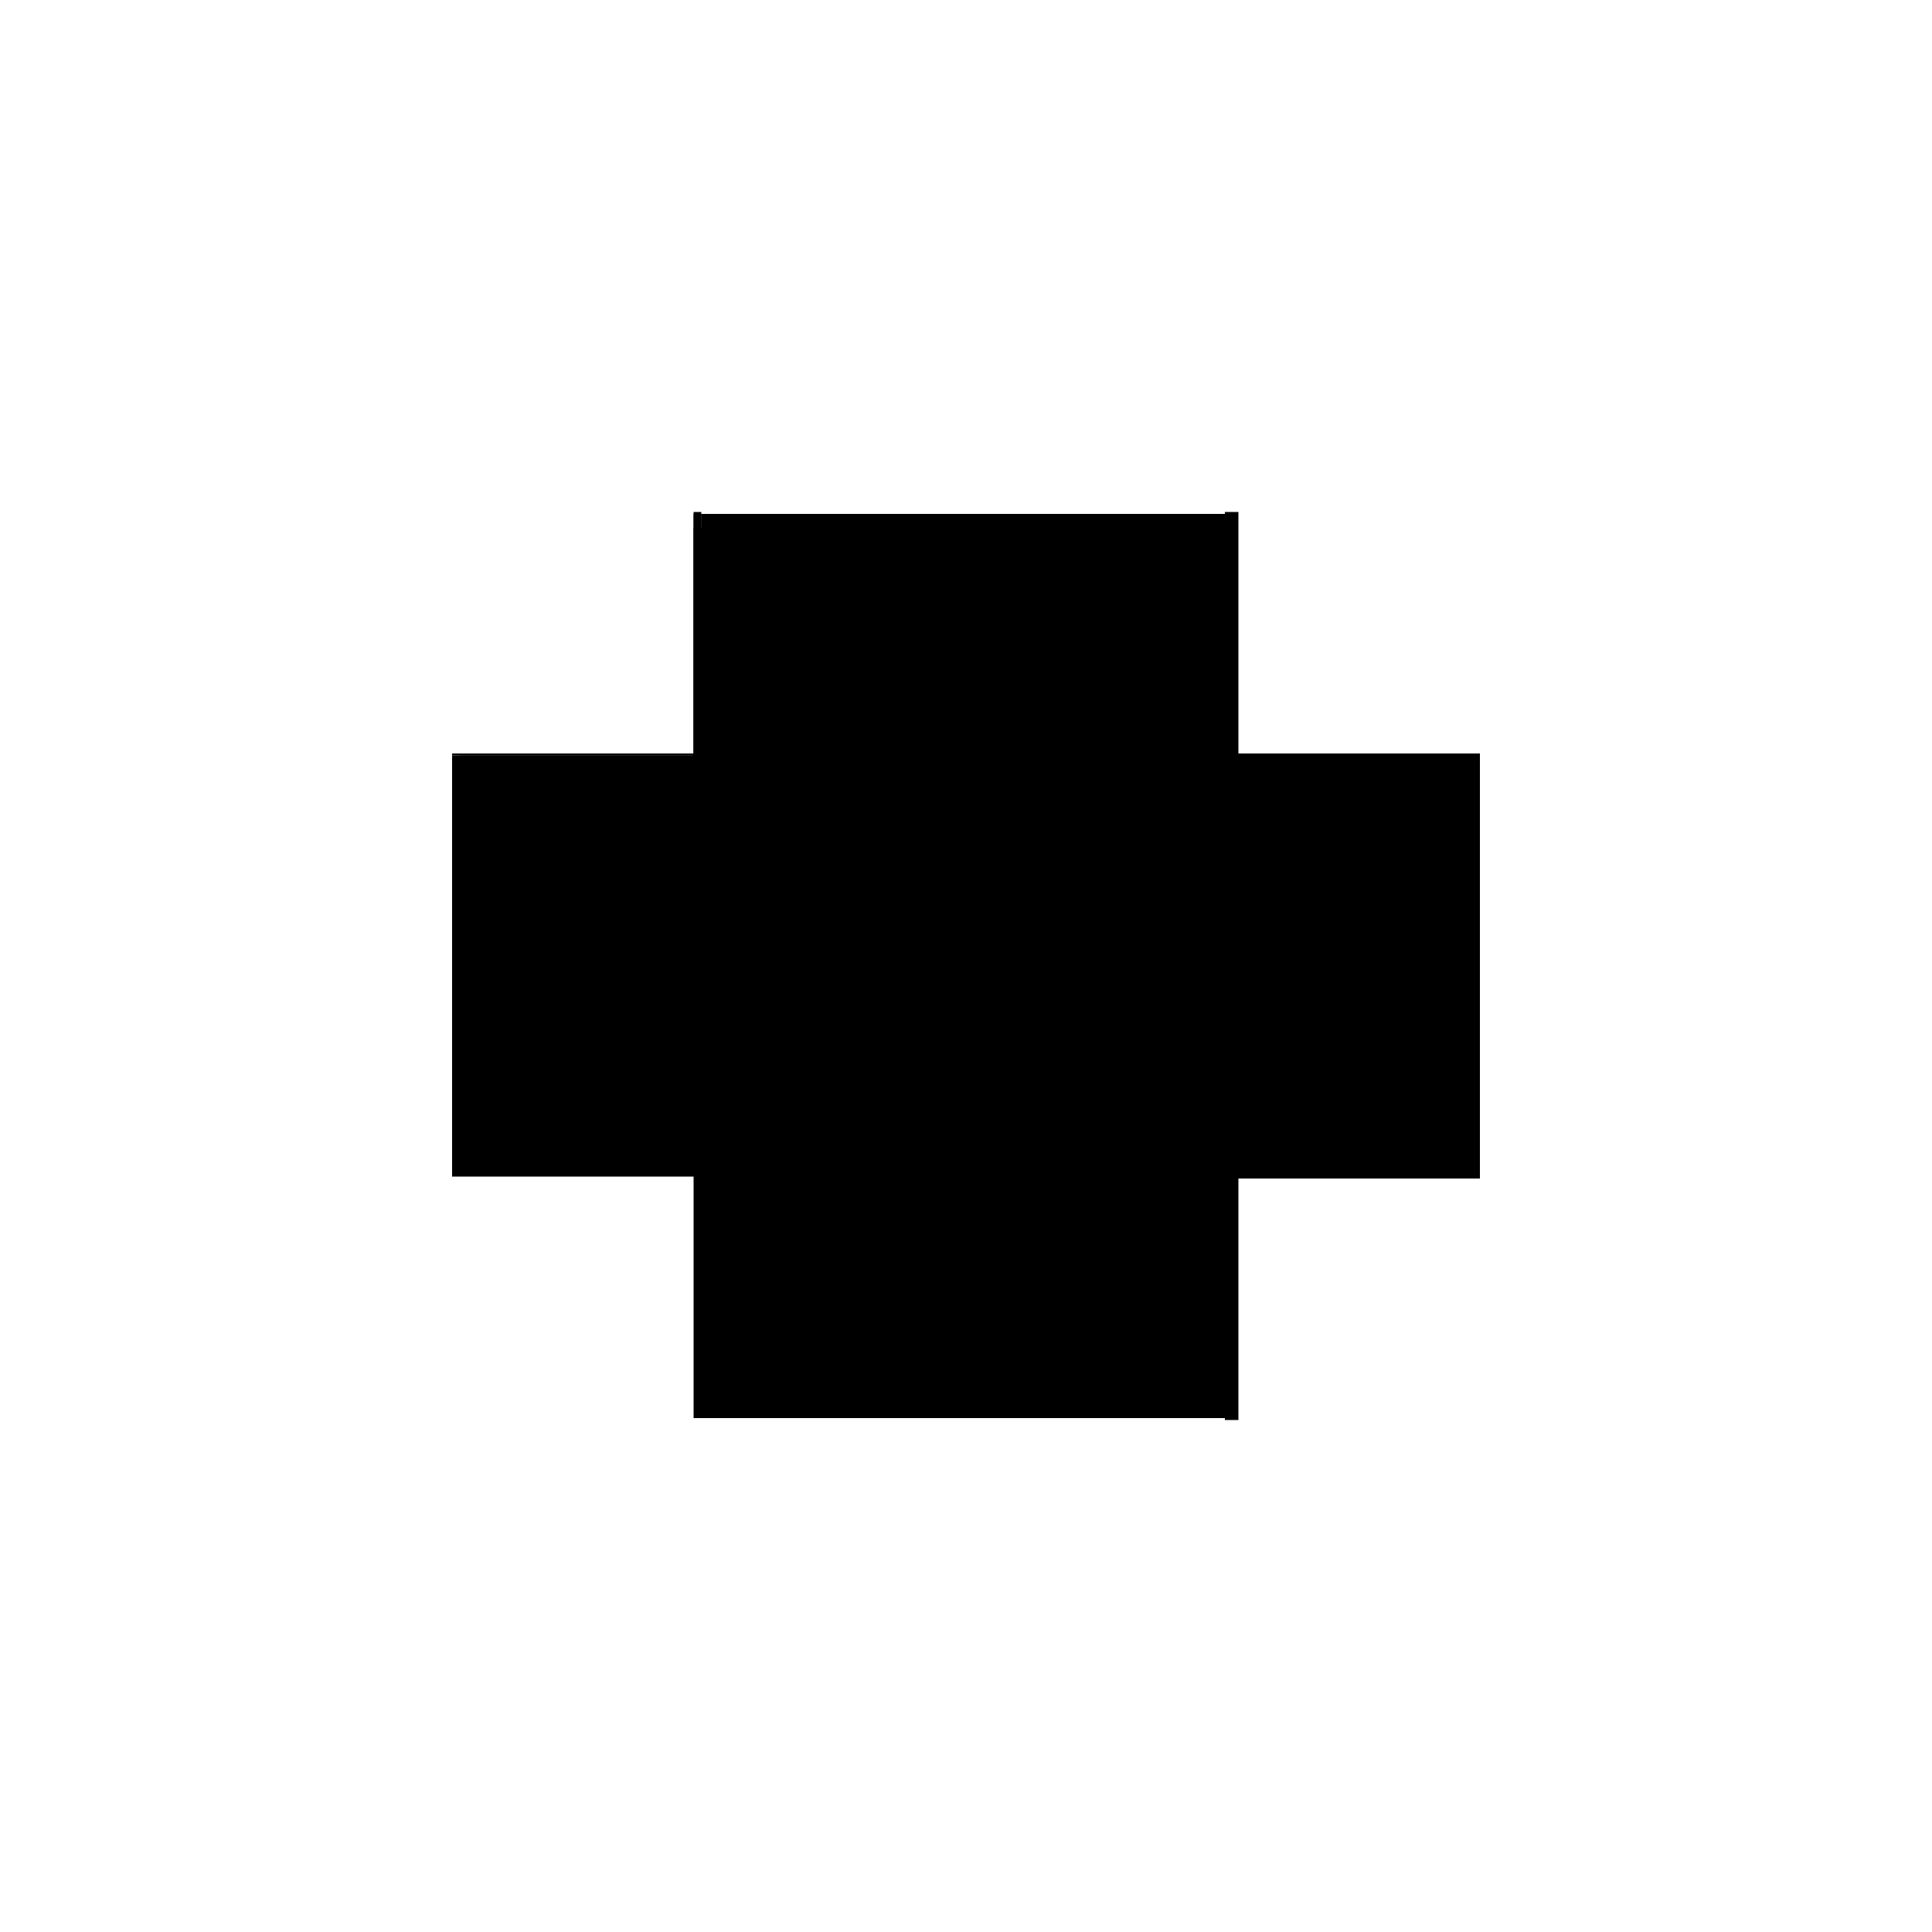 <?xml version="1.0" encoding="utf-8" ?>
<svg xmlns="http://www.w3.org/2000/svg" xmlns:ev="http://www.w3.org/2001/xml-events" xmlns:xlink="http://www.w3.org/1999/xlink" baseProfile="full" height="100%" version="1.1" viewBox="-1,-1,2,2" width="100%">
  <defs>
    <style type="text/css"><![CDATA[.vectorEffectClass {vector-effect: non-scaling-stroke;}]]></style>
  </defs>
  <line class="vectorEffectClass" fill="none" stroke="black" stroke-width="0.5" x1="-0.282" x2="0.268" y1="-0.204" y2="-0.204"/>
  <line class="vectorEffectClass" fill="none" stroke="black" stroke-width="0.5" x1="-0.282" x2="0.268" y1="0.218" y2="0.218"/>
  <line class="vectorEffectClass" fill="none" stroke="black" stroke-width="0.5" x1="-0.274" x2="0.268" y1="-0.218" y2="-0.218"/>
  <line class="vectorEffectClass" fill="none" stroke="black" stroke-width="0.5" x1="0.282" x2="0.282" y1="0.22" y2="-0.22"/>
  <line class="vectorEffectClass" fill="none" stroke="black" stroke-width="0.5" x1="0.268" x2="0.268" y1="0.218" y2="-0.204"/>
  <line class="vectorEffectClass" fill="none" stroke="black" stroke-width="0.5" x1="-0.282" x2="-0.282" y1="0.218" y2="-0.204"/>
  <line class="vectorEffectClass" fill="none" stroke="black" stroke-width="0.5" x1="0.268" x2="0.268" y1="-0.204" y2="-0.218"/>
  <line class="vectorEffectClass" fill="none" stroke="black" stroke-width="0.5" x1="-0.282" x2="-0.282" y1="-0.204" y2="-0.218"/>
  <line class="vectorEffectClass" fill="none" stroke="black" stroke-width="0.5" x1="0.268" x2="0.282" y1="0.22" y2="0.22"/>
  <line class="vectorEffectClass" fill="none" stroke="black" stroke-width="0.5" x1="0.268" x2="0.282" y1="-0.22" y2="-0.22"/>
  <line class="vectorEffectClass" fill="none" stroke="black" stroke-width="0.5" x1="-0.282" x2="-0.274" y1="-0.22" y2="-0.22"/>
  <line class="vectorEffectClass" fill="none" stroke="black" stroke-width="0.5" x1="-0.282" x2="-0.274" y1="-0.218" y2="-0.218"/>
  <line class="vectorEffectClass" fill="none" stroke="black" stroke-width="0.5" x1="-0.282" x2="-0.282" y1="-0.218" y2="-0.22"/>
  <line class="vectorEffectClass" fill="none" stroke="black" stroke-width="0.5" x1="-0.274" x2="-0.274" y1="-0.218" y2="-0.22"/>
  <line class="vectorEffectClass" fill="none" stroke="black" stroke-width="0.5" x1="0.268" x2="0.268" y1="0.22" y2="0.218"/>
  <line class="vectorEffectClass" fill="none" stroke="black" stroke-width="0.5" x1="0.268" x2="0.268" y1="-0.218" y2="-0.22"/>
</svg>
